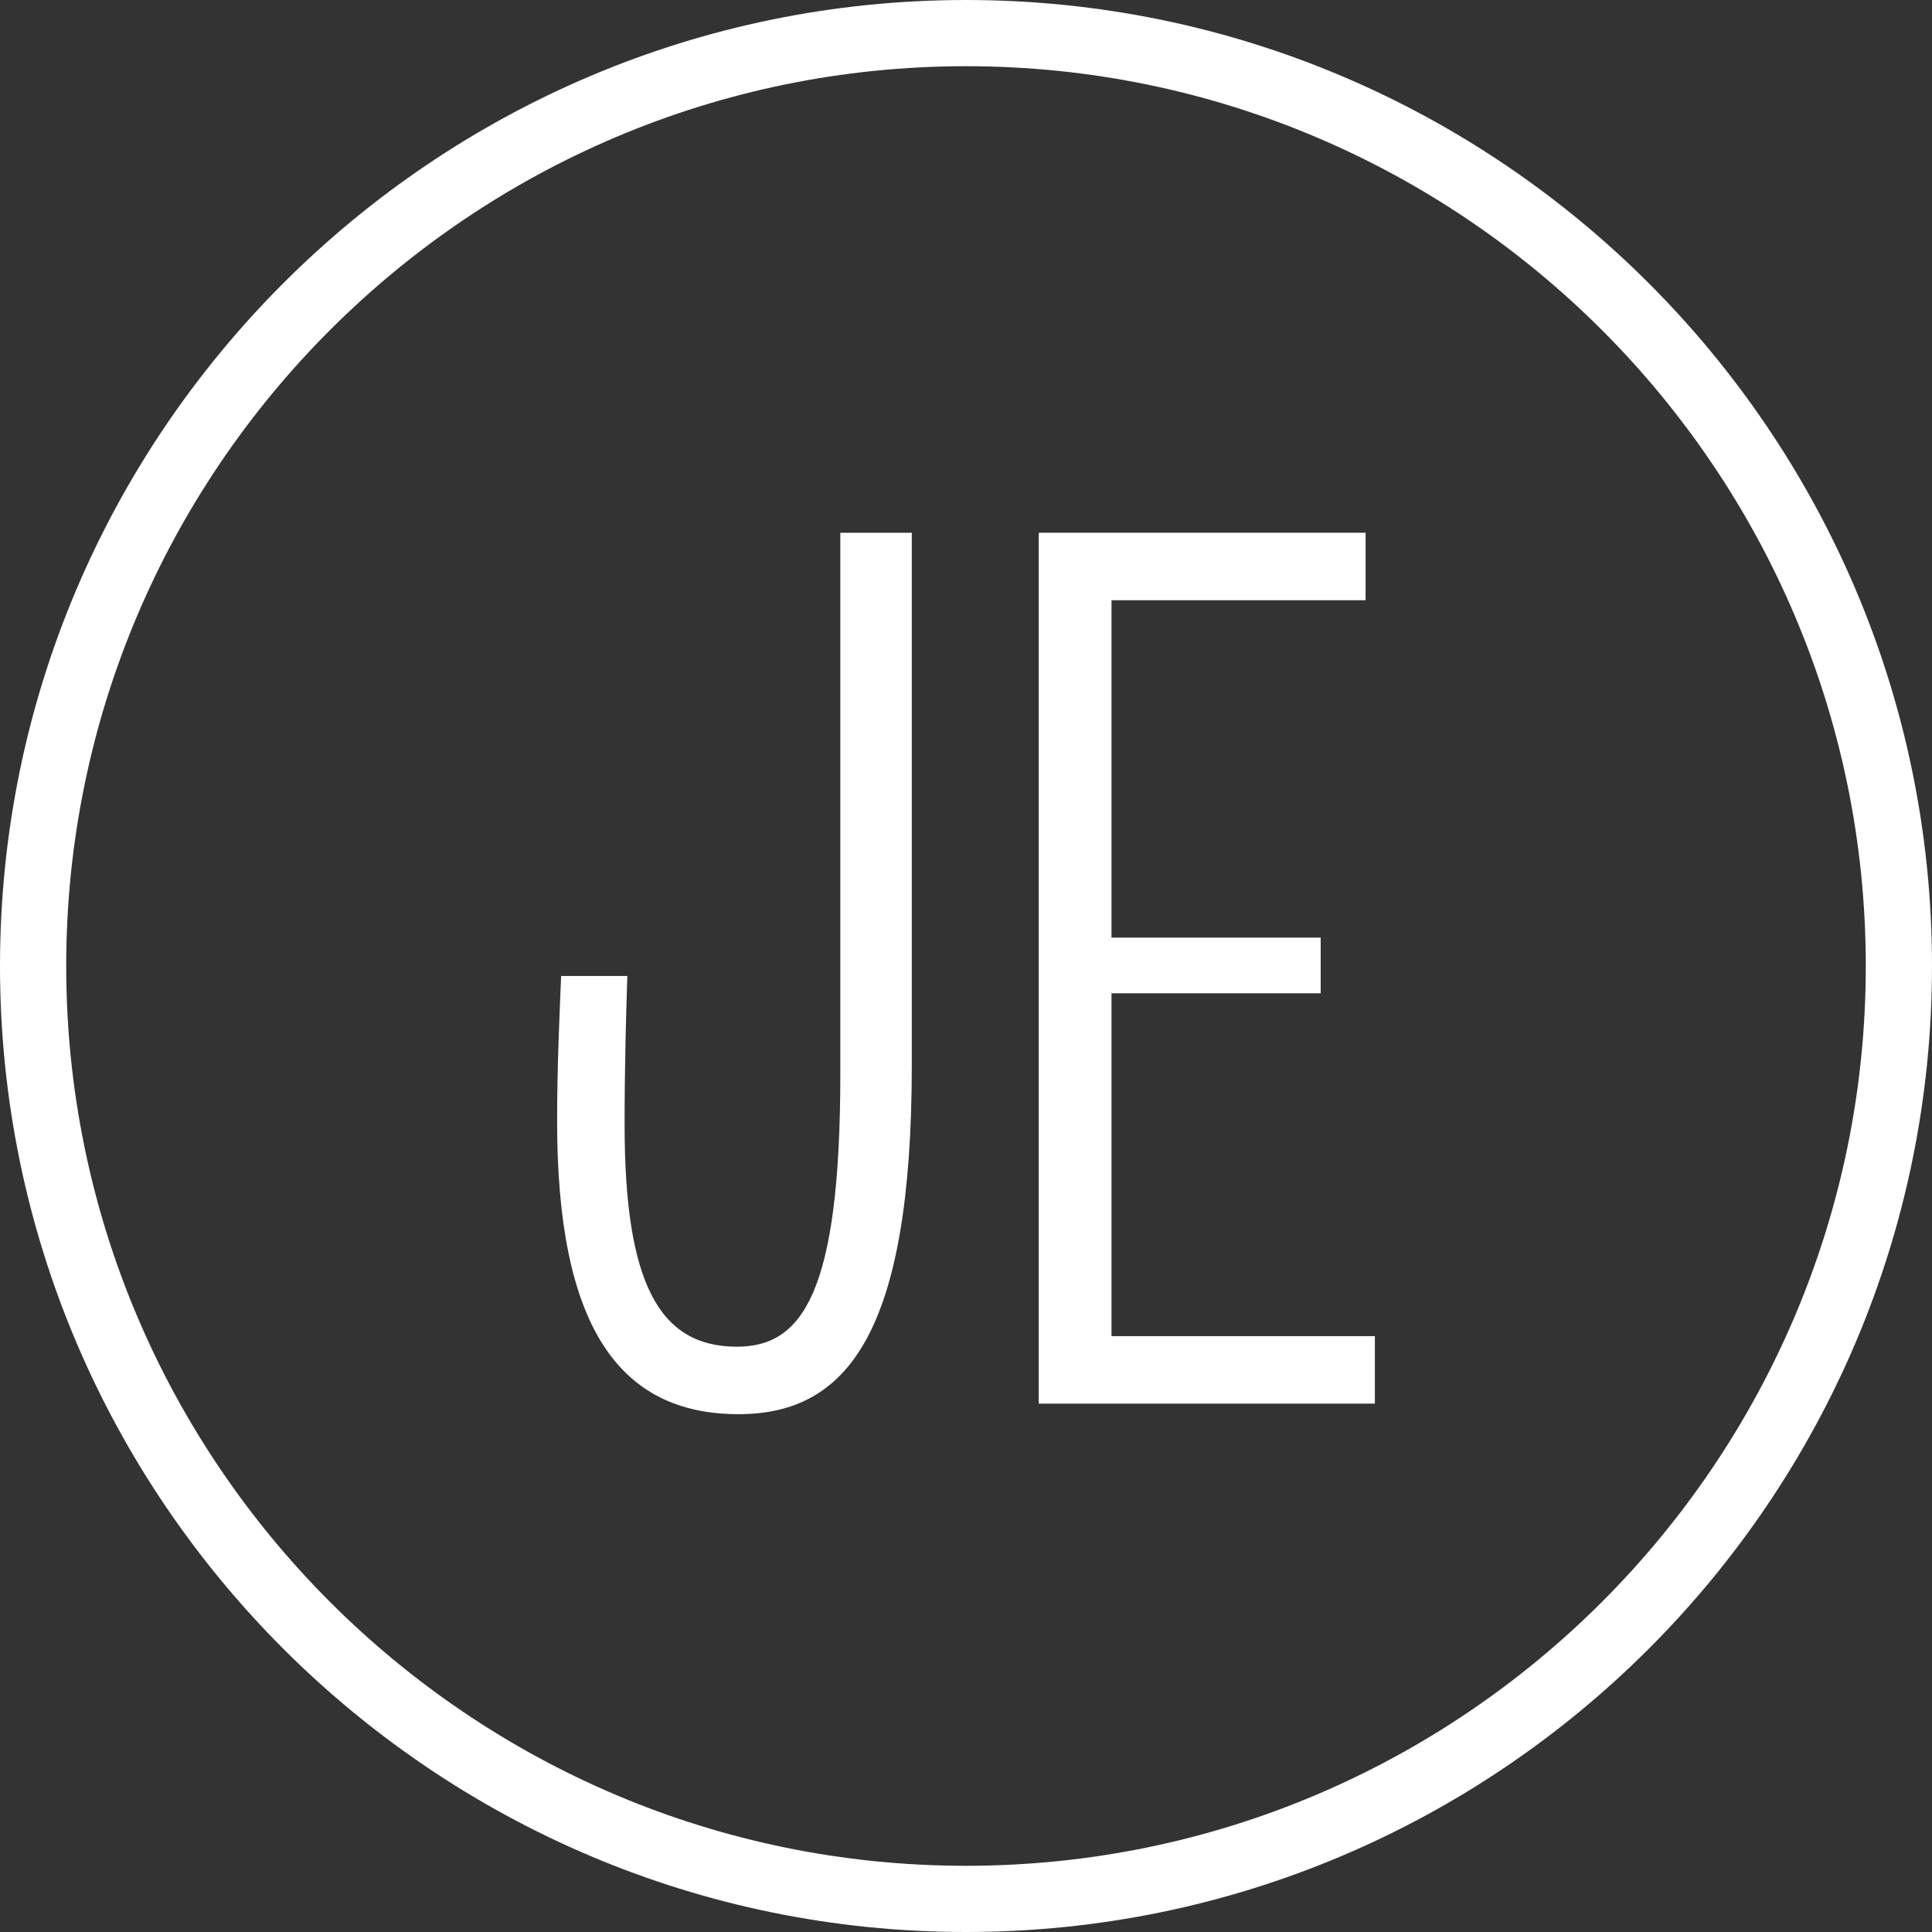 <?xml version="1.0" encoding="UTF-8"?> <svg xmlns="http://www.w3.org/2000/svg" id="Calque_1" viewBox="0 0 106.22 106.22"><rect x="0" y="0" width="106.22" height="106.22" fill="#333333" stroke="none"/><defs><style>.cls-1{fill:#fff;}</style></defs><path class="cls-1" d="M53.11,106.22C23.82,106.22,0,82.39,0,53.11S23.82,0,53.11,0s53.11,23.82,53.11,53.11-23.82,53.11-53.11,53.11m0-102.58C25.83,3.64,3.64,25.83,3.64,53.11s22.19,49.47,49.47,49.47,49.47-22.2,49.47-49.47S80.39,3.64,53.11,3.64"></path><path class="cls-1" d="M30.63,61.66c0-3.13,.14-5.96,.22-8h3.64c-.07,2.11-.15,5.02-.15,8.15,0,8.73,1.89,12.23,6.18,12.23,3.57,0,5.68-2.91,5.68-14.99V29.29h3.93v29.25c0,14.77-3.56,19.21-9.53,19.21-6.69,0-9.97-5.02-9.97-16.08"></path><polygon class="cls-1" points="57.11 29.29 75.08 29.29 75.08 33 61.11 33 61.11 51.55 72.61 51.55 72.61 54.61 61.11 54.61 61.11 73.46 75.59 73.46 75.59 77.17 57.11 77.17 57.11 29.29"></polygon></svg> 